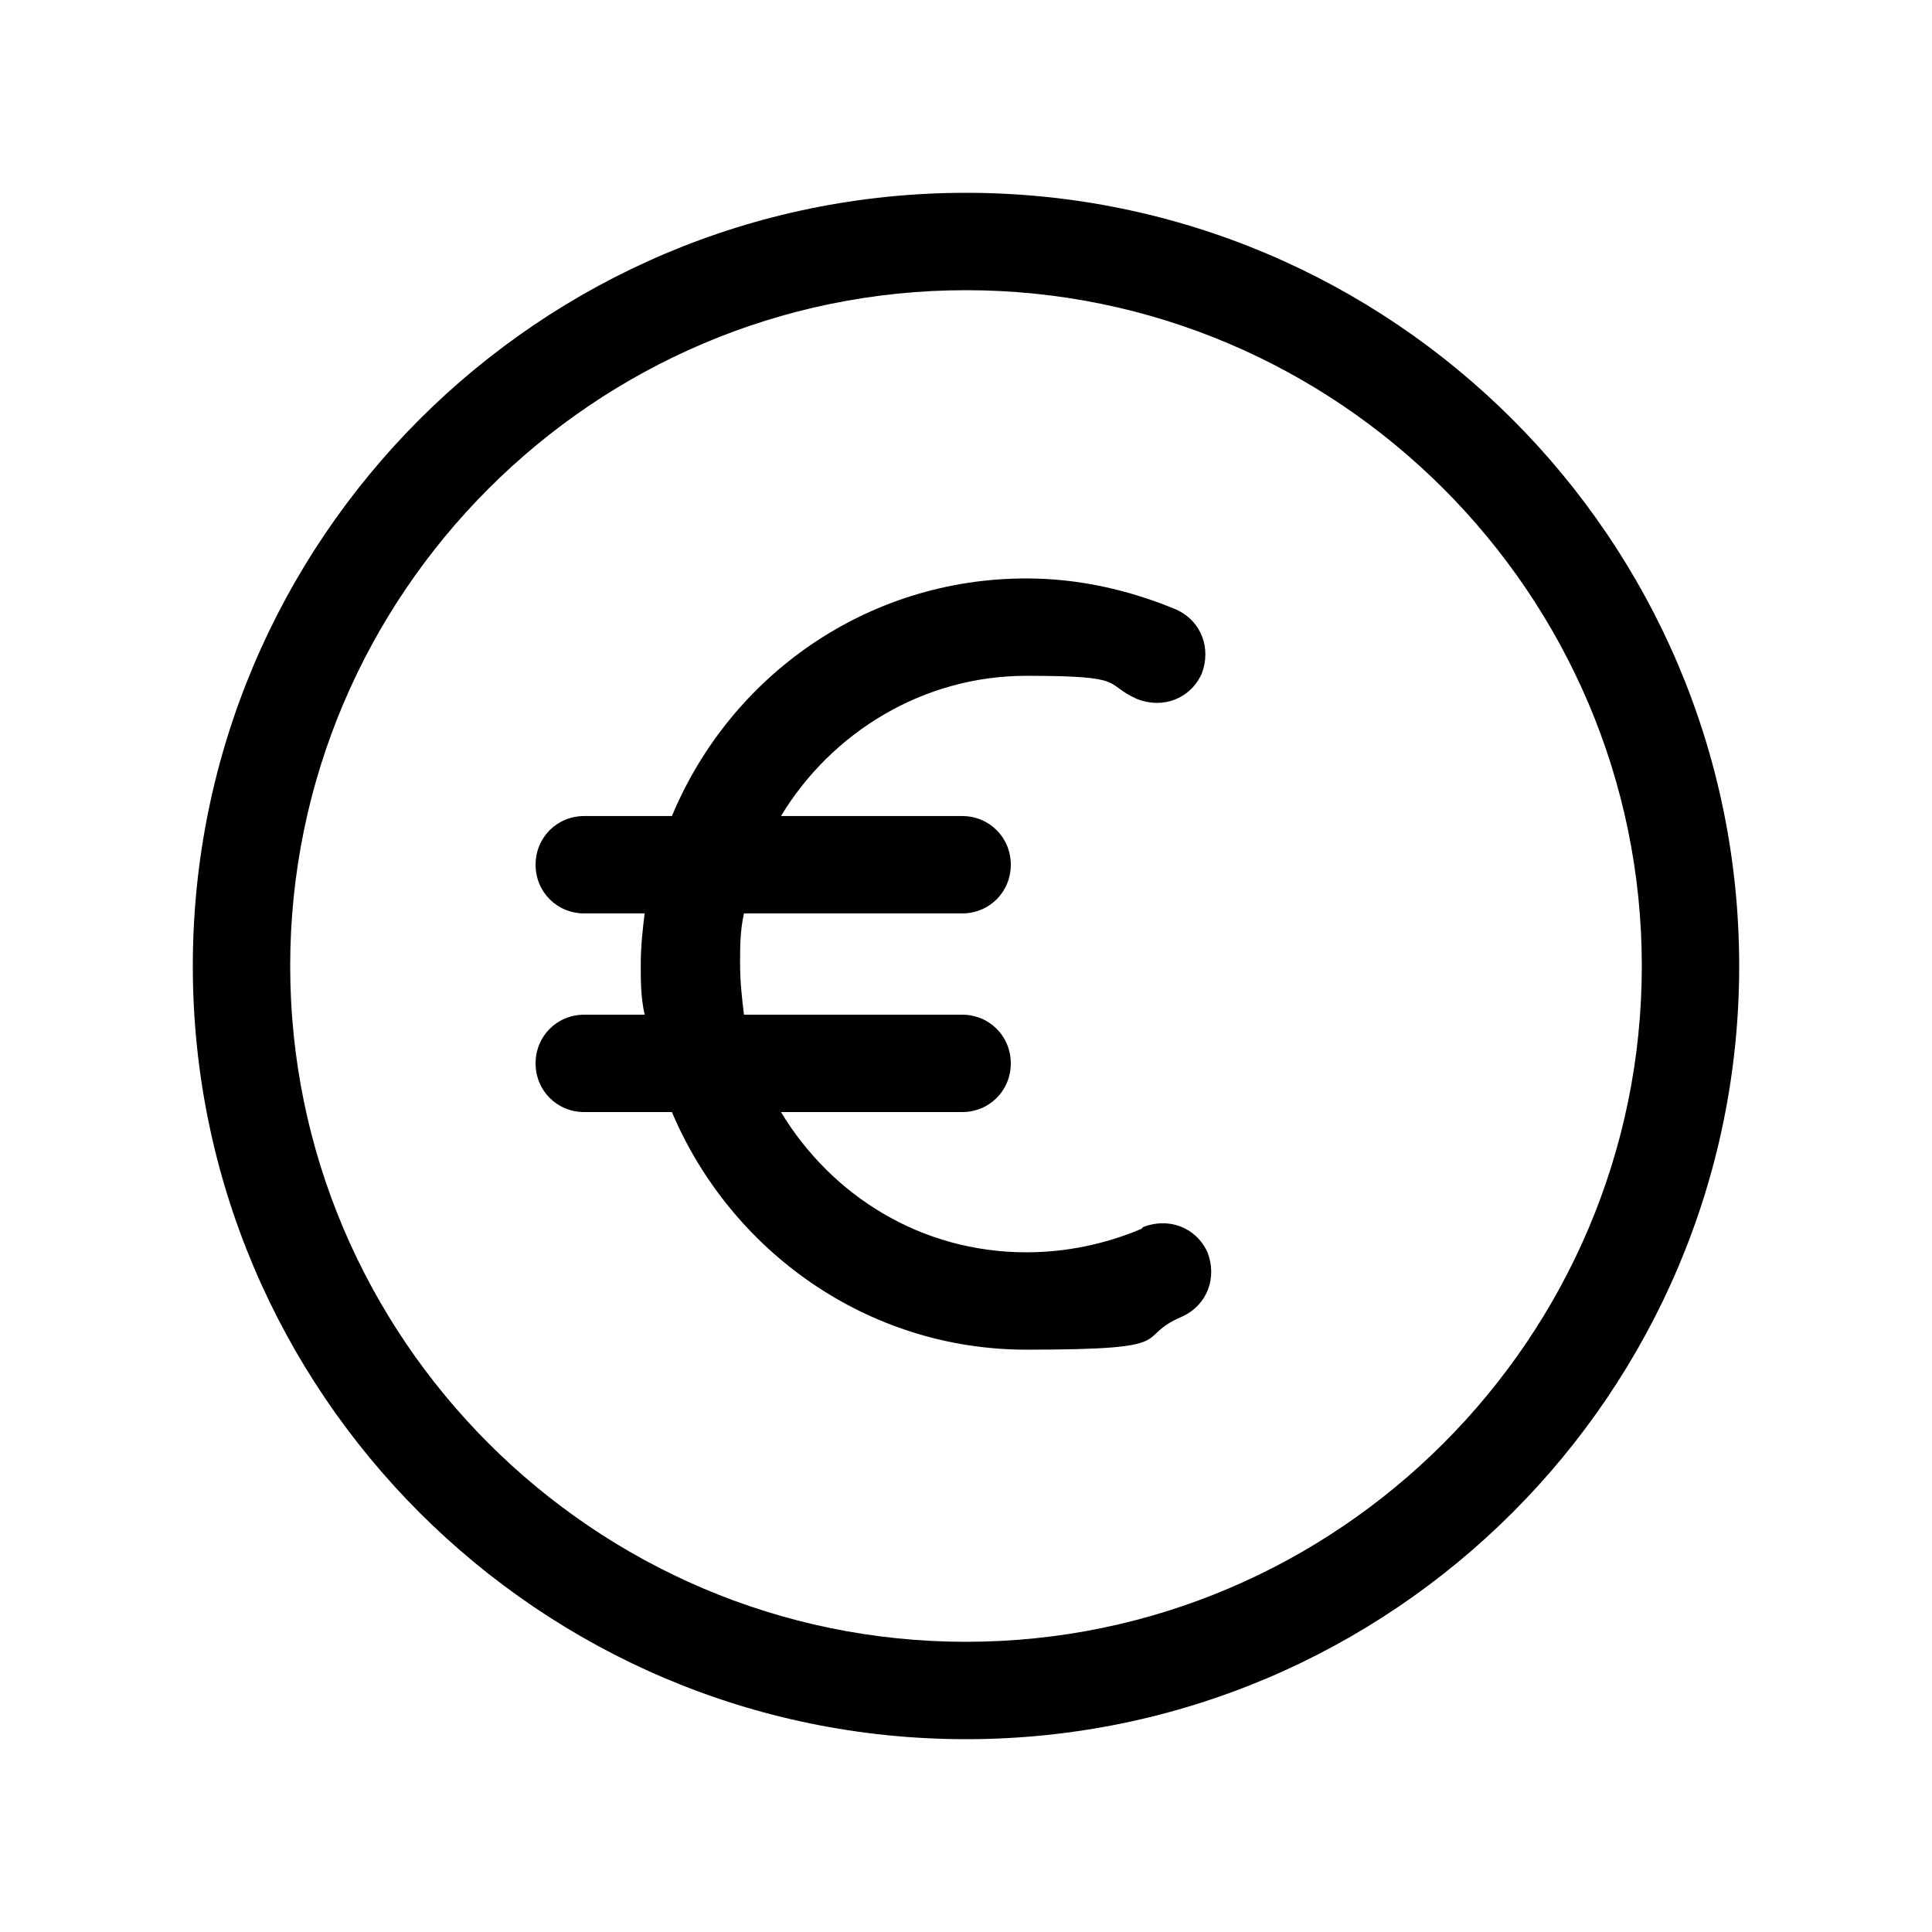 <?xml version="1.0" encoding="UTF-8"?>
<svg id="Laag_1" xmlns="http://www.w3.org/2000/svg" version="1.1" viewBox="0 0 99.2 99.2">
  <!-- Generator: Adobe Illustrator 29.2.1, SVG Export Plug-In . SVG Version: 2.1.0 Build 116)  -->
  <path d="M49.6,9.9c-21.9,0-39.7,17.8-39.7,39.7s17.8,39.7,39.7,39.7,39.7-17.8,39.7-39.7S71.5,9.9,49.6,9.9ZM49.6,84.3c-19.1,0-34.7-15.6-34.7-34.7S30.5,14.9,49.6,14.9s34.7,15.6,34.7,34.7-15.6,34.7-34.7,34.7Z"/>
  <path d="M58.6,63.1c-1.9.8-3.9,1.2-5.9,1.2-5.4,0-10-2.9-12.6-7.2h9.3c1.4,0,2.5-1.1,2.5-2.5s-1.1-2.5-2.5-2.5h-11.2c-.1-.8-.2-1.7-.2-2.6s0-1.7.2-2.6h11.2c1.4,0,2.5-1.1,2.5-2.5s-1.1-2.5-2.5-2.5h-9.3c2.6-4.3,7.3-7.2,12.6-7.2s3.9.4,5.7,1.2c1.3.5,2.7,0,3.3-1.3.5-1.3,0-2.7-1.3-3.3-2.4-1-5-1.6-7.7-1.6-8.2,0-15.2,5-18.2,12.2h-4.5c-1.4,0-2.5,1.1-2.5,2.5s1.1,2.5,2.5,2.5h3.1c-.1.8-.2,1.7-.2,2.6s0,1.7.2,2.6h-3.1c-1.4,0-2.5,1.1-2.5,2.5s1.1,2.5,2.5,2.5h4.5c3,7.1,10,12.2,18.2,12.2s5.4-.6,8-1.7c1.3-.6,1.8-2,1.3-3.3-.6-1.3-2-1.8-3.3-1.3Z"/>
</svg>